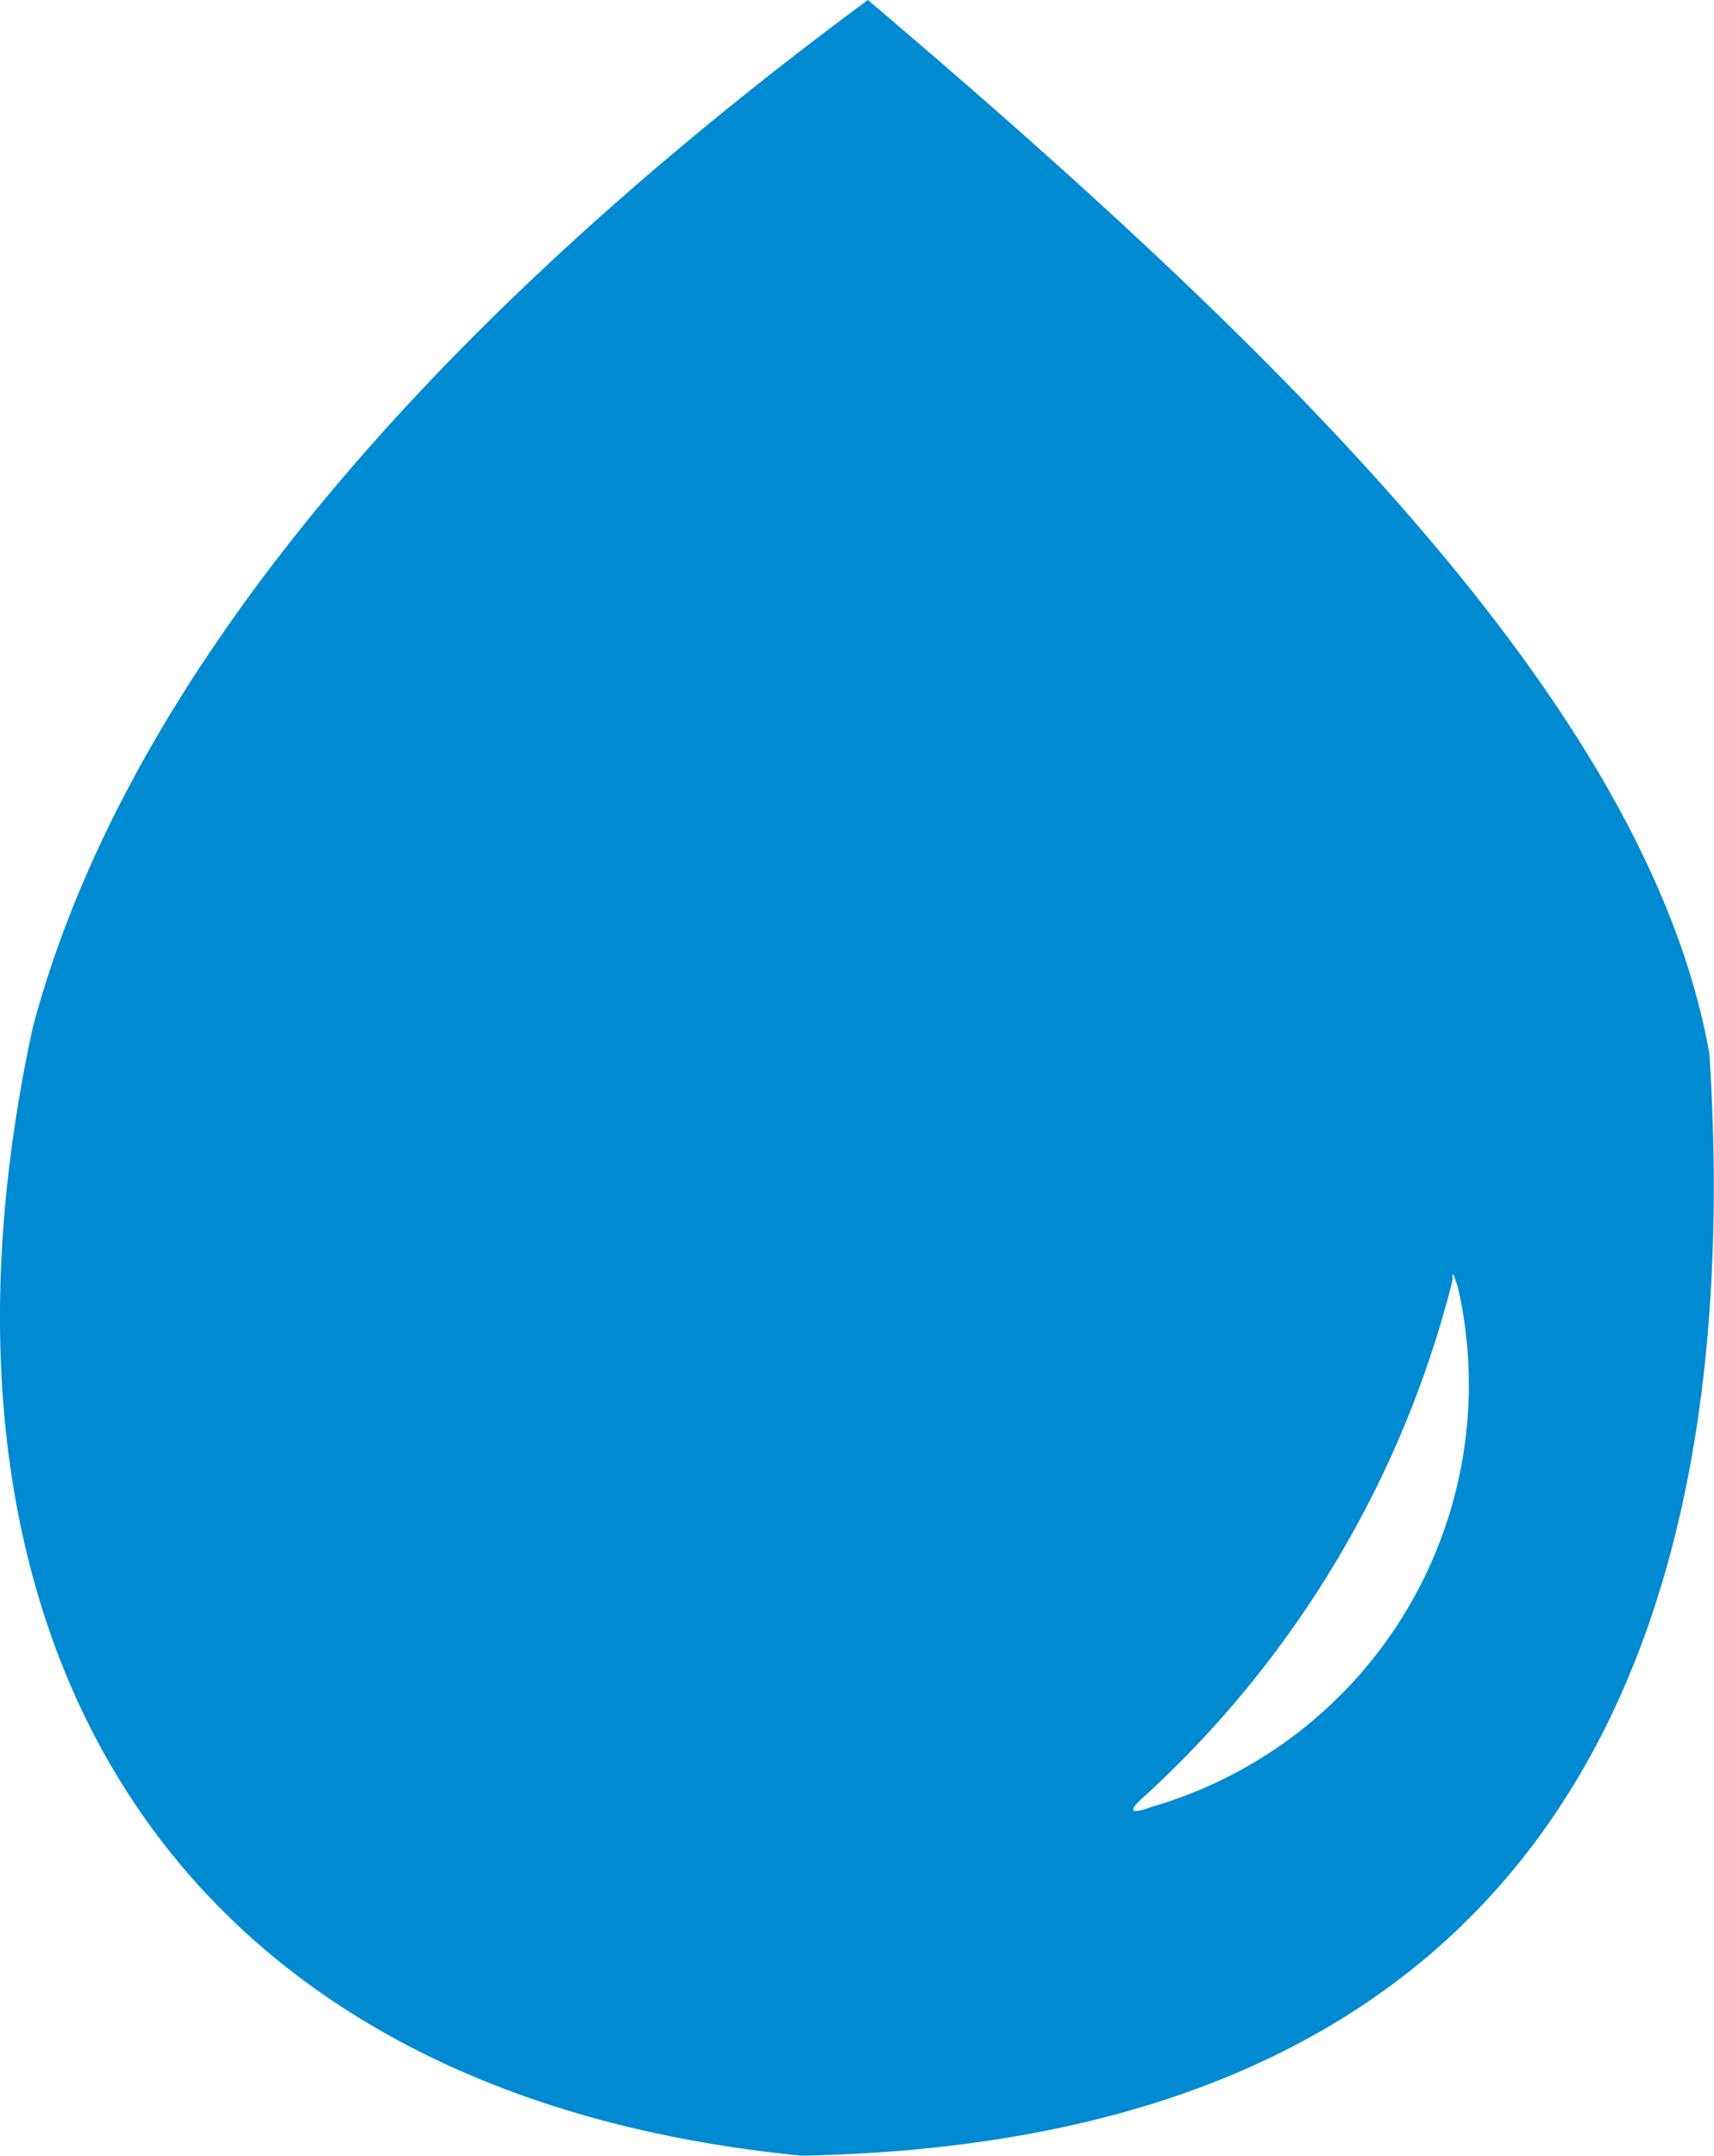 <svg xmlns="http://www.w3.org/2000/svg" viewBox="0 0 18.88 23.74"><defs><style>.cls-1{fill:#008ad1;fill-rule:evenodd;}</style></defs><g id="Ebene_2" data-name="Ebene 2"><g id="Ebene_1-2" data-name="Ebene 1"><path class="cls-1" d="M9.56,0C5,3.37,1.43,7.28.36,11.32c-1.43,6.6,1.4,11.73,8.47,12.42,7.34-.14,10.48-4.52,10-12.13C18.16,7.81,14.12,3.87,9.56,0m6.5,14.18a4.84,4.84,0,0,1-3.38,5.72s-.4.16-.06-.13A11.51,11.51,0,0,0,16,14.1C16,14,16,14,16.06,14.18Z"/></g></g></svg>